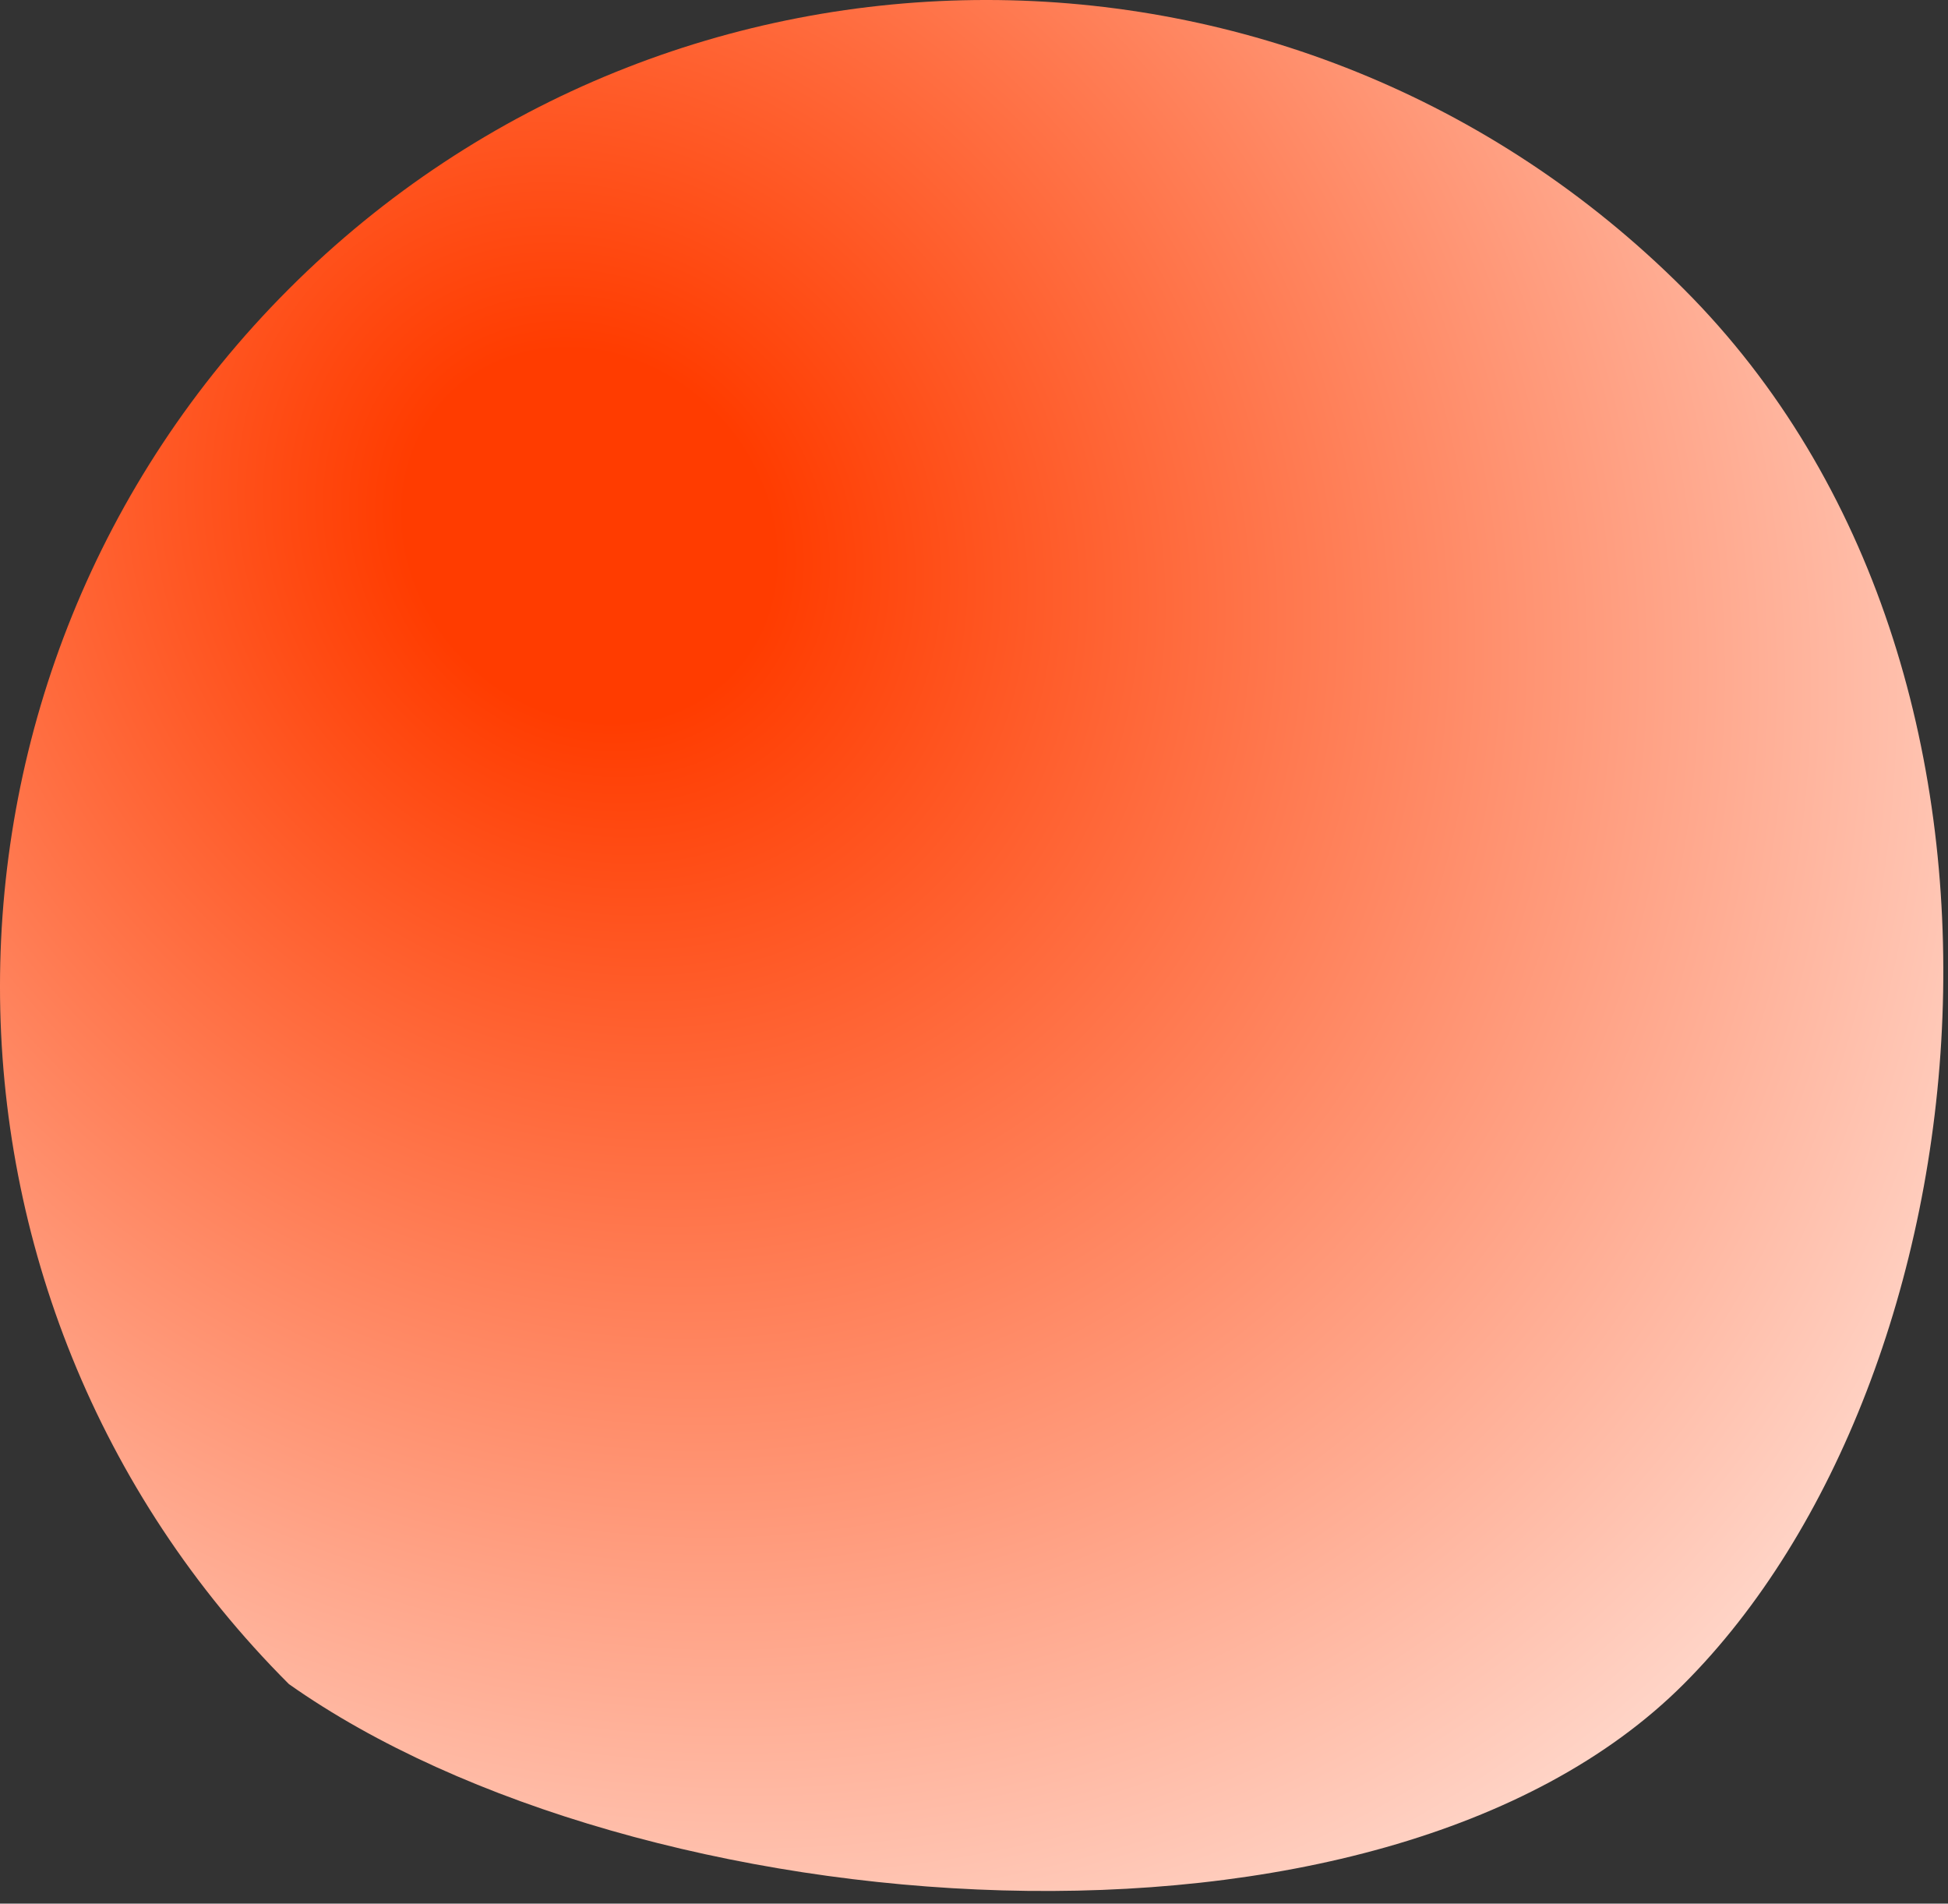 <?xml version="1.0" encoding="utf-8"?>
<svg xmlns="http://www.w3.org/2000/svg" fill="none" height="100%" overflow="visible" preserveAspectRatio="none" style="display: block;" viewBox="0 0 87 85" width="100%">
<rect x="0" y="0" width="87" height="85" fill="#333333" stroke="none"/>
<path d="M12.902 75.196C-4.301 57.994 -4.301 30.104 12.902 12.902C30.104 -4.301 57.994 -4.301 75.196 12.902C92.398 30.104 88.81 61.583 75.196 75.196C61.583 88.81 28.423 86.15 12.902 75.196Z" fill="url(#paint0_radial_0_24650)" id="Vector"/>
<defs>
<radialGradient cx="0" cy="0" gradientTransform="translate(25.92 24.385) rotate(45.245) scale(103.774 92.507)" gradientUnits="userSpaceOnUse" id="paint0_radial_0_24650" r="1">
<stop offset="0.084" stop-color="#FF3C00"/>
<stop offset="0.774" stop-color="#FFECE6"/>
</radialGradient>
</defs>
</svg>